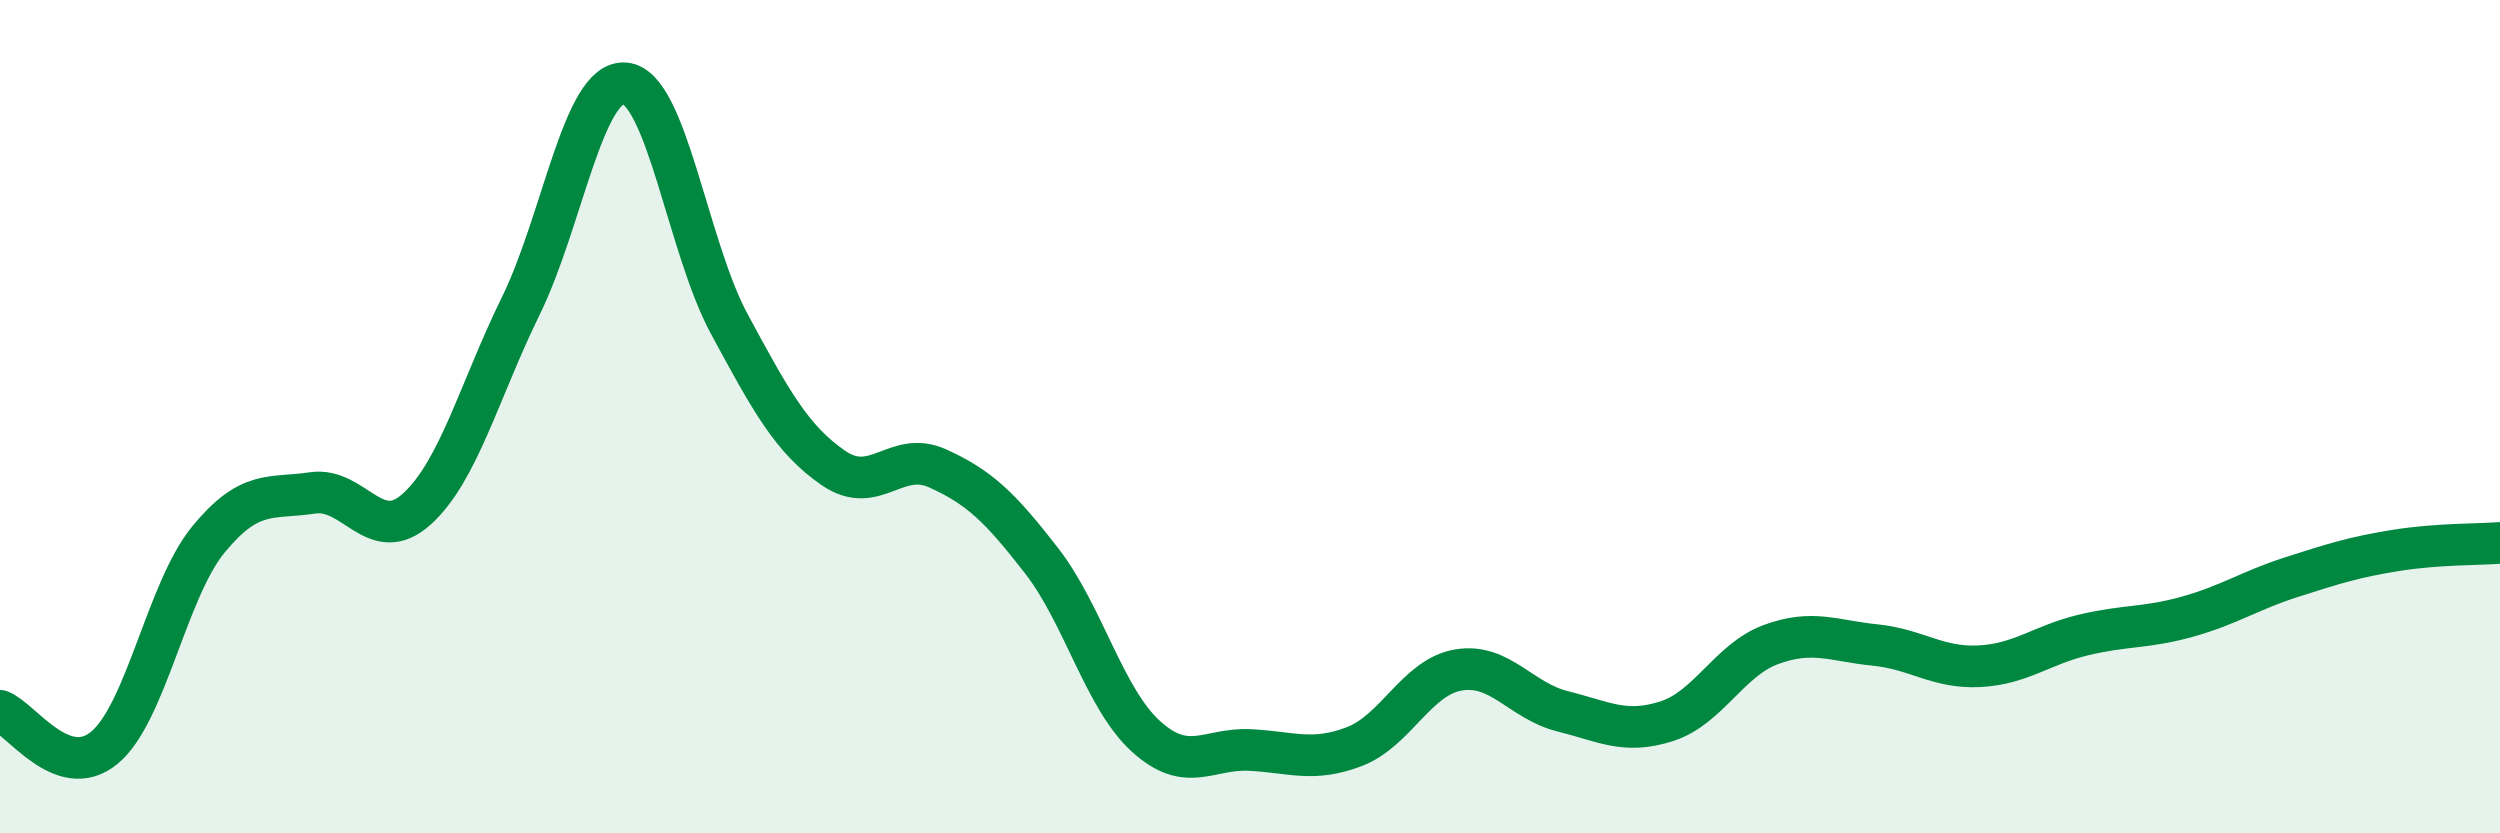 
    <svg width="60" height="20" viewBox="0 0 60 20" xmlns="http://www.w3.org/2000/svg">
      <path
        d="M 0,17.06 C 0.5,17.24 1.5,18.77 2.5,17.95 C 3.5,17.13 4,14.17 5,12.95 C 6,11.73 6.5,11.98 7.5,11.83 C 8.5,11.68 9,13.12 10,12.22 C 11,11.32 11.5,9.38 12.5,7.34 C 13.5,5.3 14,1.91 15,2 C 16,2.09 16.5,5.92 17.5,7.77 C 18.5,9.62 19,10.54 20,11.23 C 21,11.92 21.5,10.79 22.5,11.24 C 23.5,11.69 24,12.17 25,13.46 C 26,14.75 26.5,16.76 27.5,17.67 C 28.5,18.58 29,17.95 30,18 C 31,18.05 31.5,18.3 32.5,17.92 C 33.5,17.54 34,16.25 35,16.08 C 36,15.91 36.5,16.82 37.5,17.07 C 38.5,17.32 39,17.63 40,17.31 C 41,16.99 41.5,15.84 42.5,15.47 C 43.5,15.1 44,15.38 45,15.48 C 46,15.58 46.5,16.04 47.5,15.99 C 48.5,15.94 49,15.48 50,15.24 C 51,15 51.5,15.08 52.5,14.8 C 53.5,14.52 54,14.17 55,13.85 C 56,13.53 56.5,13.37 57.5,13.21 C 58.5,13.05 59.5,13.07 60,13.03L60 20L0 20Z"
        fill="#008740"
        opacity="0.1"
        stroke-linecap="round"
        stroke-linejoin="round"
      />
      <path
        d="M 0,17.06 C 0.5,17.24 1.5,18.77 2.5,17.95 C 3.5,17.13 4,14.17 5,12.95 C 6,11.73 6.5,11.98 7.5,11.83 C 8.5,11.68 9,13.12 10,12.22 C 11,11.32 11.5,9.38 12.5,7.34 C 13.5,5.3 14,1.91 15,2 C 16,2.09 16.5,5.92 17.5,7.77 C 18.5,9.62 19,10.54 20,11.23 C 21,11.92 21.5,10.79 22.5,11.24 C 23.5,11.69 24,12.17 25,13.46 C 26,14.75 26.5,16.76 27.5,17.67 C 28.5,18.58 29,17.95 30,18 C 31,18.05 31.5,18.3 32.5,17.92 C 33.5,17.54 34,16.25 35,16.08 C 36,15.91 36.5,16.82 37.5,17.07 C 38.5,17.32 39,17.63 40,17.31 C 41,16.99 41.5,15.84 42.5,15.47 C 43.5,15.1 44,15.38 45,15.48 C 46,15.58 46.5,16.04 47.5,15.99 C 48.5,15.94 49,15.48 50,15.24 C 51,15 51.5,15.08 52.5,14.8 C 53.5,14.52 54,14.17 55,13.85 C 56,13.53 56.5,13.37 57.5,13.21 C 58.5,13.05 59.5,13.07 60,13.03"
        stroke="#008740"
        stroke-width="1"
        fill="none"
        stroke-linecap="round"
        stroke-linejoin="round"
      />
    </svg>
  